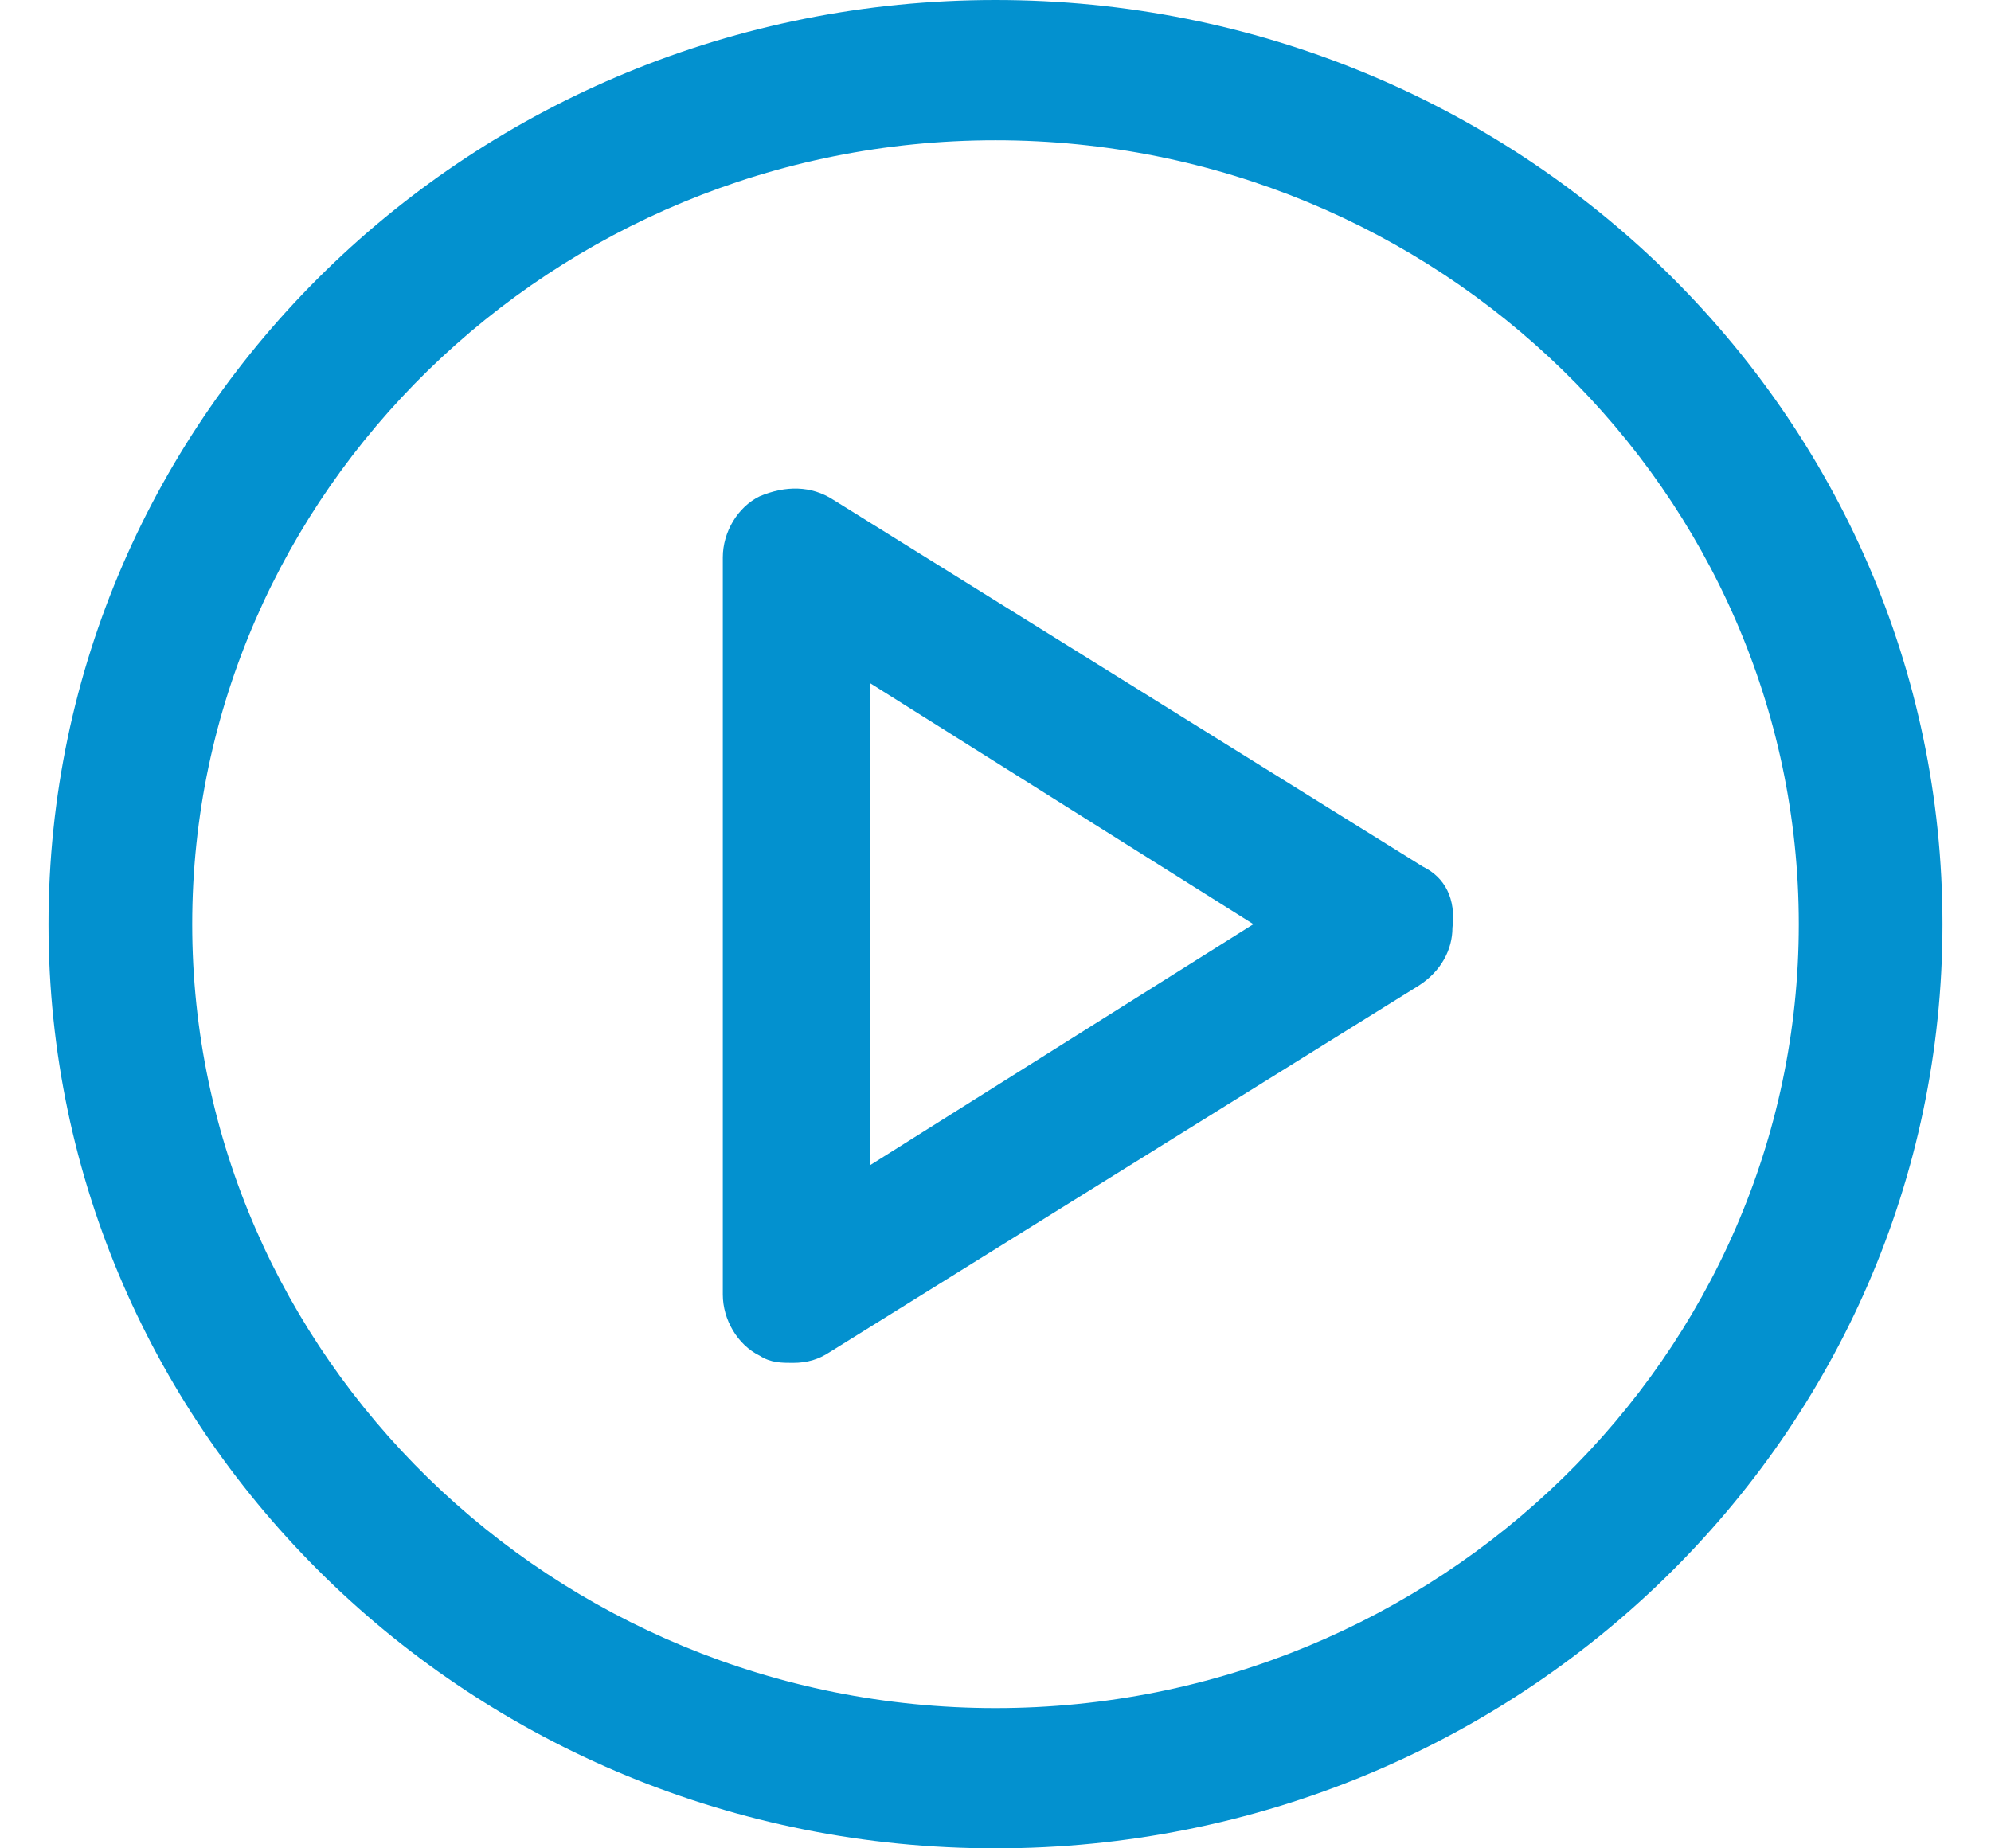<svg width="28" height="26" viewBox="0 0 28 26" fill="none" xmlns="http://www.w3.org/2000/svg">
<path d="M14 -3.85923e-07C6.642 -3.85923e-07 0.682 5.817 0.682 13C0.682 20.183 6.642 26 14 26C21.358 26 27.318 20.183 27.318 13C27.318 5.817 21.358 -3.85923e-07 14 -3.85923e-07ZM14 24.027C7.782 24.027 2.703 19.07 2.703 13C2.703 6.93 7.782 1.973 14 1.973C20.218 1.973 25.297 6.93 25.297 13C25.297 19.07 20.218 24.027 14 24.027ZM20.011 12.191L11.72 7.031C11.409 6.829 11.046 6.829 10.684 6.981C10.373 7.132 10.165 7.486 10.165 7.84V18.21C10.165 18.564 10.373 18.918 10.684 19.07C10.839 19.171 10.994 19.171 11.15 19.171C11.357 19.171 11.513 19.121 11.668 19.02L19.959 13.86C20.27 13.658 20.426 13.354 20.426 13.051C20.477 12.646 20.322 12.342 20.011 12.191ZM12.238 16.389V9.611L17.627 13L12.238 16.389Z" fill="#0391CF"/>
</svg>
